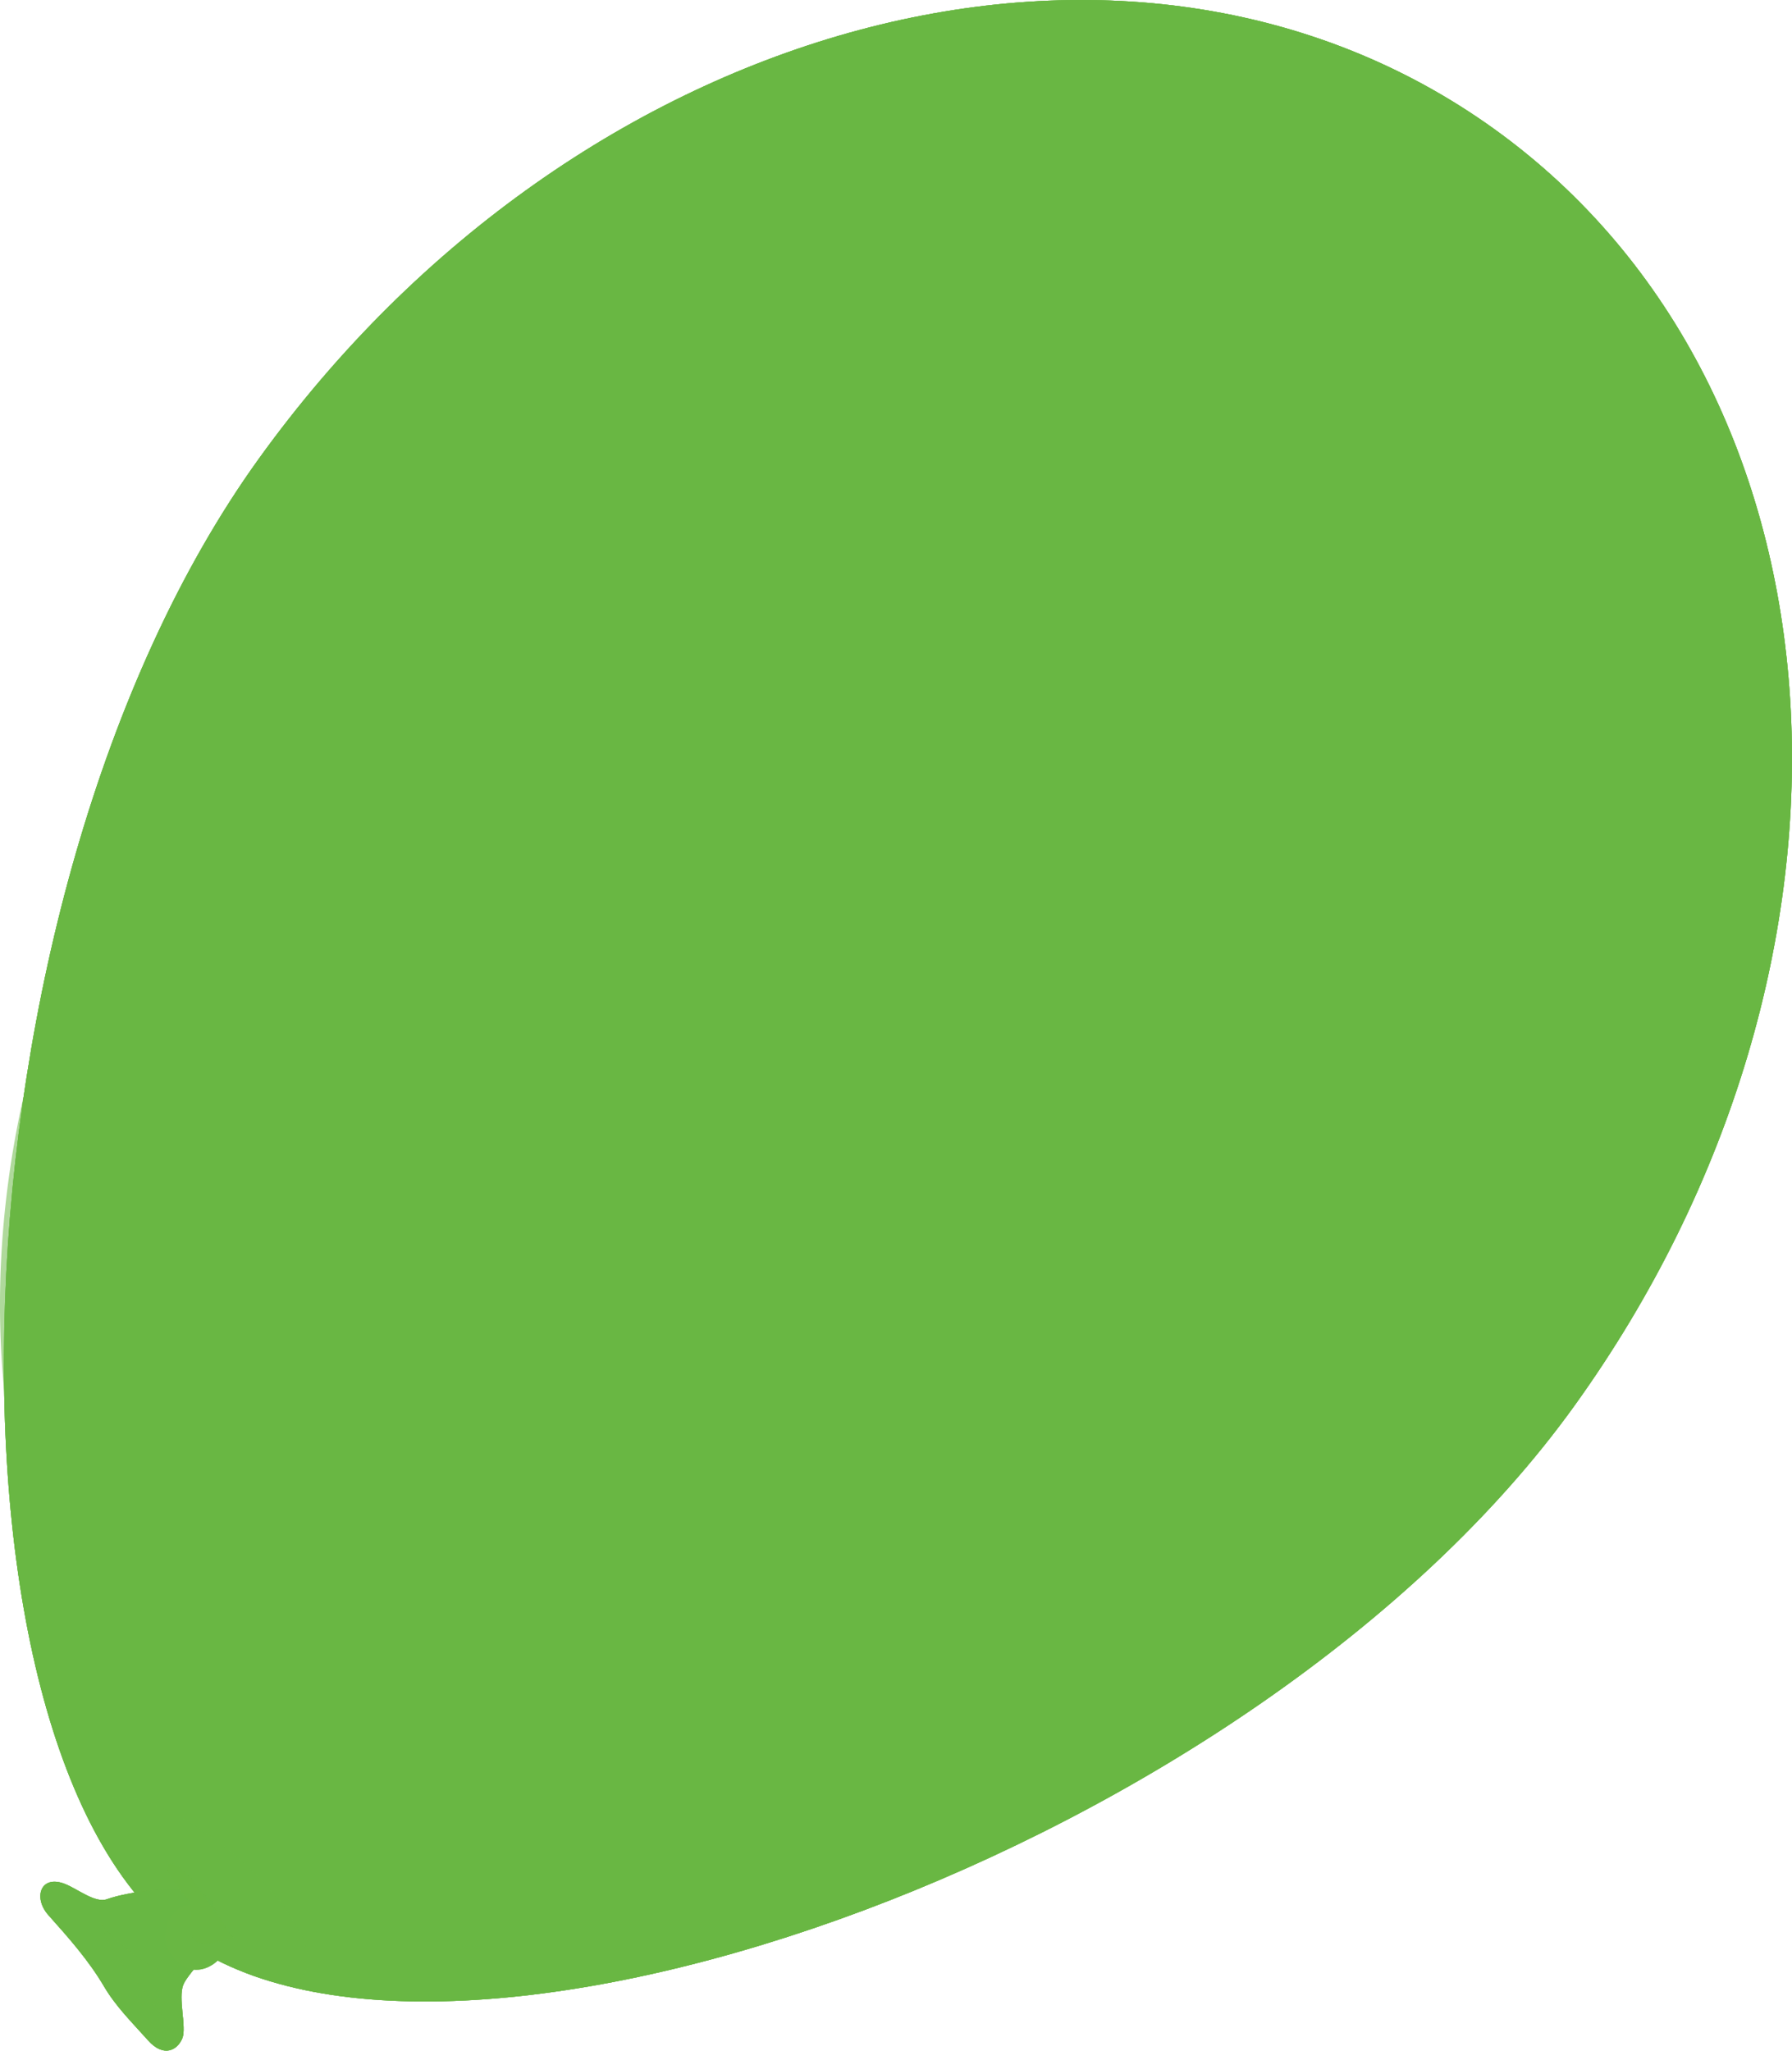 <svg xmlns:inkscape="http://www.inkscape.org/namespaces/inkscape" xmlns:sodipodi="http://sodipodi.sourceforge.net/DTD/sodipodi-0.dtd" xmlns:xlink="http://www.w3.org/1999/xlink" xmlns="http://www.w3.org/2000/svg" xmlns:svg="http://www.w3.org/2000/svg" xmlns:rdf="http://www.w3.org/1999/02/22-rdf-syntax-ns#" xmlns:cc="http://creativecommons.org/ns#" xmlns:dc="http://purl.org/dc/elements/1.1/" id="svg2" sodipodi:docname="balao_verde.svg" viewBox="0 0 600.165 686.717" sodipodi:version="0.32" y="0" x="0" inkscape:version="1.3.2 (091e20e, 2023-11-25, custom)" width="600.165" height="686.717"><defs id="defs3"><linearGradient id="linearGradient2201"><stop id="stop2203" style="stop-color:#525252" offset="0"></stop><stop id="stop2205" style="stop-color:#d9d9d9" offset="1"></stop></linearGradient><linearGradient id="linearGradient2168"><stop id="stop2170" style="stop-color:#000000" offset="0"></stop><stop id="stop2174" style="stop-color:#000000;stop-opacity:0" offset="1"></stop></linearGradient><linearGradient id="linearGradient2077"><stop id="stop2079" style="stop-color:#ffffff" offset="0"></stop><stop id="stop2081" style="stop-color:#ffffff;stop-opacity:0" offset="1"></stop></linearGradient><linearGradient id="linearGradient2065"><stop id="stop2067" style="stop-color:#5a5f00;stop-opacity:0" offset="0"></stop><stop id="stop2073" style="stop-color:#ffde00;stop-opacity:0" offset=".5"></stop><stop id="stop2069" style="stop-color:#cf9800" offset="1"></stop></linearGradient><linearGradient id="linearGradient2053"><stop id="stop2055" style="stop-color:#ffff34" offset="0"></stop><stop id="stop2057" style="stop-color:#ffc200" offset="1"></stop></linearGradient><radialGradient id="radialGradient2217" xlink:href="#linearGradient2077" gradientUnits="userSpaceOnUse" cy="263.79" cx="457.14" r="94.286"></radialGradient><radialGradient id="radialGradient2223" xlink:href="#linearGradient2077" gradientUnits="userSpaceOnUse" cy="516.87" cx="480.13" gradientTransform="scale(0.84,1.19)" r="175.44"></radialGradient><radialGradient id="radialGradient2232" gradientUnits="userSpaceOnUse" cy="440.37" cx="413.89" gradientTransform="matrix(0.968,-0.215,0.297,1.335,-211.6,-61.667)" r="359.53"><stop id="stop2190" style="stop-color:#ffdf00;stop-opacity:0" offset="0"></stop><stop id="stop2194" style="stop-color:#ff9f00;stop-opacity:0" offset=".5"></stop><stop id="stop2196" style="stop-color:#ff9a00;stop-opacity:0" offset=".75"></stop><stop id="stop2192" style="stop-color:#793900" offset="1"></stop></radialGradient><linearGradient id="linearGradient2235" y2="608.36" xlink:href="#linearGradient2168" gradientUnits="userSpaceOnUse" y1="1203.6" gradientTransform="matrix(1.23,-0.273,0.172,0.775,-201.81,-17.563)" x2="345.4" x1="336.15"></linearGradient><linearGradient id="linearGradient2241" y2="504.58" xlink:href="#linearGradient2065" gradientUnits="userSpaceOnUse" y1="-283.39" gradientTransform="matrix(0.831,-0.185,0.255,1.146,-201.81,-17.563)" x2="1100.7" x1="-683.5"></linearGradient><linearGradient id="linearGradient2246" y2="601.16" xlink:href="#linearGradient2077" gradientUnits="userSpaceOnUse" y1="168.43" gradientTransform="matrix(1.184,-0.263,0.179,0.805,-201.81,-17.563)" x2="285.9" x1="350.37"></linearGradient><radialGradient id="radialGradient2249" xlink:href="#linearGradient2065" gradientUnits="userSpaceOnUse" cy="290.04" cx="478.66" gradientTransform="matrix(0.968,-0.215,0.297,1.335,-211.6,-61.667)" r="372.49"></radialGradient><radialGradient id="radialGradient2252" xlink:href="#linearGradient2053" gradientUnits="userSpaceOnUse" cy="233.67" cx="462.46" gradientTransform="matrix(0.968,-0.215,0.297,1.335,-211.6,-61.667)" r="330.33"></radialGradient><linearGradient id="linearGradient2122" y2="958.59" xlink:href="#linearGradient2053" gradientUnits="userSpaceOnUse" y1="900.84" gradientTransform="matrix(1.219,0,0,0.82,0,-6)" x2="302.31" x1="309.16"></linearGradient><linearGradient id="linearGradient2126" y2="945.18" xlink:href="#linearGradient2168" gradientUnits="userSpaceOnUse" y1="959.69" gradientTransform="matrix(1.219,0,0,0.82,0,-6)" x2="301.38" x1="299.34"></linearGradient><linearGradient id="linearGradient2140" y2="937.79" xlink:href="#linearGradient2168" gradientUnits="userSpaceOnUse" y1="901.66" gradientTransform="matrix(1.219,0,0,0.82,0,-6)" x2="311.93" x1="293.05"></linearGradient><linearGradient id="linearGradient2144" y2="927.12" xlink:href="#linearGradient2168" gradientUnits="userSpaceOnUse" y1="923.83" gradientTransform="matrix(1.219,0,0,0.82,0,-6)" x2="310.45" x1="293.24"></linearGradient><radialGradient id="radialGradient2155" xlink:href="#linearGradient2077" gradientUnits="userSpaceOnUse" cy="1378.8" cx="214.76" gradientTransform="matrix(1.469,0,0,0.425,72.665,179.83)" r="15.406"></radialGradient><radialGradient id="radialGradient2169" xlink:href="#linearGradient2077" gradientUnits="userSpaceOnUse" cy="752.36" cx="378.57" r="8.571"></radialGradient><radialGradient id="radialGradient2179" xlink:href="#linearGradient2168" gradientUnits="userSpaceOnUse" cy="1031.8" cx="269.79" gradientTransform="scale(1.393,0.718)" r="32.826"></radialGradient><linearGradient id="linearGradient2199" y2="396.2" xlink:href="#linearGradient2201" gradientUnits="userSpaceOnUse" y1="281.09" gradientTransform="matrix(0.366,0,0,2.731,0,-6)" x2="1075" x1="1063"></linearGradient><radialGradient id="radialGradient2242" xlink:href="#linearGradient2201" gradientUnits="userSpaceOnUse" cy="771.55" cx="370.71" gradientTransform="matrix(1.015,0,0,0.985,0,-6)" r="27.48"></radialGradient><linearGradient id="linearGradient2256" y2="654.13" xlink:href="#linearGradient2201" spreadMethod="reflect" gradientUnits="userSpaceOnUse" y1="614.4" gradientTransform="matrix(0.822,0,0,1.216,0,-6)" x2="448.12" x1="423.76"></linearGradient><linearGradient id="linearGradient2264" y2="590.56" xlink:href="#linearGradient2201" spreadMethod="reflect" gradientUnits="userSpaceOnUse" y1="588.05" gradientTransform="matrix(0.645,0,0,1.552,0,-6)" x2="572.03" x1="608.27"></linearGradient><linearGradient id="linearGradient2317" y2="843.22" xlink:href="#linearGradient2201" spreadMethod="reflect" gradientUnits="userSpaceOnUse" y1="838.2" gradientTransform="matrix(0.814,0,0,1.229,0,-6)" x2="491.66" x1="469.01"></linearGradient><linearGradient id="linearGradient2321" y2="835.01" xlink:href="#linearGradient2168" gradientUnits="userSpaceOnUse" y1="816.66" gradientTransform="matrix(0.814,0,0,1.229,0,-6)" x2="442.94" x1="432.33"></linearGradient><linearGradient id="linearGradient2327" y2="754.63" xlink:href="#linearGradient2168" spreadMethod="reflect" gradientUnits="userSpaceOnUse" y1="747.38" gradientTransform="scale(1.015,0.985)" x2="381.53" x1="370.79"></linearGradient><radialGradient id="radialGradient2333" fy="1161.4" xlink:href="#linearGradient2168" gradientUnits="userSpaceOnUse" cy="1161.1" cx="247.71" gradientTransform="scale(1.58,0.633)" r="14.647"></radialGradient></defs><g id="g1" transform="rotate(48.25,333.055,341.886)" style="fill:#69b743;fill-opacity:1"><path id="path1291" style="opacity:0.75;fill:#69b743;fill-opacity:1;fill-rule:evenodd" d="M 558.54,282.83 C 598.2,461.43 490.59,722.29 383.99,748.89 280.18,774.87 68.25,579.11 28.59,400.51 -11.07,221.91 75.45,50.6 221.72,18.12 367.98,-14.359 518.88,104.23 558.54,282.83 Z"></path><path id="path2063" style="fill:#69b743;fill-opacity:1;fill-rule:evenodd" d="M 558.54,282.83 C 598.2,461.43 490.59,722.29 383.99,748.89 280.18,774.87 68.25,579.11 28.59,400.51 -11.07,221.91 75.45,50.6 221.72,18.12 367.98,-14.359 518.88,104.23 558.54,282.83 Z"></path><path id="path2075" style="opacity:0.6;fill:#69b743;fill-opacity:1;fill-rule:evenodd" d="m 171.19,67.388 c -12.15,0.124 -36.51,19.763 -45.87,30.673 -19.23,22.429 -30.833,37.649 -41.842,61.969 -16.9,37.35 4.575,39.09 32.852,16.12 21.59,-17.54 -12.86,35.61 -15.82,47.42 -4.931,19.72 -24.961,31.75 -34.402,42.76 -9.848,11.48 -7.246,33.21 -27.588,47.1 -22.198,15.15 18.254,23.31 29.746,28.51 18.361,8.31 -10.76,46.54 27.888,20.15 22.786,-15.56 16.766,-31.55 31.916,-1.23 5,9.99 47.59,-37.14 49.59,-40.28 2.34,-3.68 -3.85,-56.9 -4.64,-60.43 -0.01,-0.08 13.07,-19.13 28.83,-15.18 24.45,6.11 16.74,28.76 38.73,3.1 11.18,-13.03 25.83,50.4 26.34,52.69 7.29,32.83 48.79,-4.87 62.29,3.73 14.42,9.18 9.08,39.31 25.71,49.89 13.12,8.36 43.28,-30.36 47.42,-36.87 13.56,-21.29 0.69,-23.51 38.12,0.32 26.36,16.78 22.41,-31.97 58.26,-1.23 21.82,18.71 6.77,-20.08 7.13,-33.78 0.62,-23.12 -11.94,-57.19 -20.13,-77.48 -4.63,-11.48 44.38,16.12 36.57,6.51 C 508.05,194.33 489.6,179.71 476.43,163.5 459.38,142.51 452.03,128.63 439.87,104.31 429.37,83.296 433.93,78.967 417.26,68.355 399.65,57.149 383.61,86.283 372.32,63.7 364.47,47.991 334.45,73.122 319.64,63.692 315.47,61.036 302.98,31.026 299.81,27.12 c -6.98,-8.596 -42.54,3.594 -54.23,6.19 -3.72,0.826 -7.44,1.652 -11.16,2.478 -12.8,2.841 -28.61,3.426 -42.46,6.501 -1.01,0.224 -12.54,19.486 -20.77,25.099 z"></path><path id="path2085" style="fill:#69b743;fill-opacity:1;fill-rule:evenodd;stroke-width:0.424" d="m 340.705,132.184 a 40.001,40.001 0 1 1 -78.098,17.343 40.001,40.001 0 1 1 78.098,-17.343 z"></path><path id="path2095" style="opacity:0.6;fill:#69b743;fill-opacity:1;fill-rule:evenodd;stroke-width:1.212" d="M 413.223,116.077 A 114.286,114.286 0 1 1 190.088,165.628 114.286,114.286 0 1 1 413.223,116.077 Z"></path><path id="path2125" style="opacity:0.4;fill:#69b743;fill-opacity:1;fill-rule:evenodd" d="m 221.72,18.129 c -146.26,32.48 -232.8,203.77 -193.14,382.37 39.662,178.6 251.61,374.37 355.42,348.39 106.59,-26.6 214.21,-287.48 174.55,-466.08 -39.66,-178.6 -190.56,-297.16 -336.83,-264.68 z m -5.24,5.358 c 5.2,-1.604 11.04,-2.43 17.65,-2.255 19.37,0.512 32.66,26.514 38.09,26.658 20.48,0.542 30.72,-19.317 45.57,-18.924 18.58,0.492 21.19,8.721 32.85,16.139 10.82,6.89 24.28,20.228 38.73,29.427 11.84,7.535 32.72,24.002 47.11,27.598 13.51,3.38 31.7,11.01 34.7,24.5 6.33,28.52 -14.45,21.38 -14.9,38.43 -0.62,23.42 41.67,16.27 48.04,44.93 6.58,29.63 -30.82,41.33 -22.02,45.87 0.18,0.09 72.2,61.52 30.99,60.43 -23.06,-0.61 -67.78,-34.5 -74.7,-6.84 -2.51,10.05 -25.86,61.41 -44.01,39.06 -38.87,-47.86 -17.13,7.84 -68.8,6.48 -17.01,-0.45 -14.75,-19.05 -14.25,-37.81 2.07,-78.29 -54.61,-11.47 -55.16,-37.5 -1.66,-78.52 6.58,-10.14 -17.65,-39.97 -14.59,-17.96 -25.61,-36.77 -52.06,-23.55 -40.78,20.38 -6.4,29.47 -4.95,56.7 1.35,25.32 -31.75,21.72 -17.68,39.04 4.73,5.82 30.89,53.19 22.32,47.74 -3.41,-2.17 -6.84,-4.36 -10.25,-6.53 -36.75,-23.39 -37.04,43.63 -65.06,-3.09 -21.79,-36.33 -21.004,20.85 -50.225,37.49 -11.175,33.51 -15.372,9.77 -19.197,-7.45 -3.456,-15.56 -0.494,-28.61 -4.328,-45.87 -6.254,-28.17 15.771,-21.03 28.81,-41.52 7.588,-11.91 36.26,-30.44 9.317,-37.18 -14.15,-3.54 -37.511,6.53 -19.844,-10.22 11.358,-10.78 59.757,-50.39 37.207,-69.73 -12.698,-10.88 -49.657,-41.66 -8.374,-50.83 36.844,-8.18 45.984,-9.05 46.794,-39.648 0.66,-24.917 38.08,-10.894 51.47,-31.915 8.28,-13.008 18.21,-24.849 33.81,-29.66 z"></path><path id="path2099" style="opacity:0.53;fill:#69b743;fill-opacity:1;fill-rule:evenodd;stroke-width:1" d="M 401.728,408.737 A 232.859,164.29 56.647 1 1 127.273,589.382 232.859,164.29 56.647 1 1 401.728,408.737 Z"></path><path id="path2109" style="opacity:0.3;fill:#69b743;fill-opacity:1;fill-rule:evenodd;stroke-width:0.578" d="M 389.482,510.853 A 130.455,97.913 56.647 1 1 225.914,618.512 130.455,97.913 56.647 1 1 389.482,510.853 Z"></path><path id="path2158" style="opacity:0.1;fill:#69b743;fill-opacity:1;fill-rule:evenodd" d="M 223.16,647.36 C 204.83,623.1 162.2,580.68 138.59,546.11 c -13.36,-19.58 -23.25,-50.62 1.33,-49.97 37.26,0.99 32.96,59.59 31.55,-7 -0.09,-4.28 28.98,44.92 54.79,4.39 20.49,-32.19 27.58,49.66 31.54,67.49 1.54,6.94 35.92,12.73 49.96,1.33 35.3,-28.67 6.94,34.37 6.57,48.21 -0.89,33.66 73.16,-41.61 76.7,-46.01 32.96,-40.96 50.85,-10.7 72.76,-45.13 23.01,-36.14 48.4,-65.38 66.19,-93.34 14.1,-22.15 -23.01,-31.23 10.09,-47.77 25.06,-12.52 21.8,45.56 16.21,54.35 -13.64,21.42 -38.61,14.17 -39.45,46.01 -0.53,19.92 -0.88,33.32 4.37,56.98 4.69,21.13 -20.48,53.45 -30.25,68.8 -13.83,21.72 -3.49,30.23 -31.56,44.26 -19.26,9.62 -21.79,50.29 -39.45,46.01 -13.72,11.15 -36.21,27.08 -46.02,35.05 -18.37,14.92 -39.26,-16.11 -68.37,-9.65 -21.98,4.88 -45.83,-9.49 -58.29,-20.17 -12,-10.28 -20.75,-37.52 -24.1,-52.59 z"></path><path id="path2180" style="fill:#69b743;fill-opacity:1;fill-rule:evenodd" d="M 558.54,282.83 C 598.2,461.43 490.59,722.29 383.99,748.89 280.18,774.87 68.25,579.11 28.59,400.51 -11.07,221.91 75.45,50.6 221.72,18.12 367.98,-14.359 518.88,104.23 558.54,282.83 Z"></path><path id="path2171" style="opacity:0.3;fill:#69b743;fill-opacity:1;fill-rule:evenodd;stroke-width:0.805" d="m 417.262,726.757 a 15.809,44.219 81.732 1 1 -87.377,13.497 15.809,44.219 81.732 1 1 87.377,-13.497 z"></path><path id="path1354" style="fill:#69b743;fill-opacity:1;fill-rule:evenodd" d="m 372.75,735.24 c -5.94,3.64 -15.41,17.3 -18.19,24.24 -1.54,3.86 -9.09,5.05 -13.13,7.07 -7.95,3.97 -3.74,11.11 4.04,11.11 10.36,0 20.28,0.02 30.31,2.02 7.56,1.51 15.43,1.01 23.23,1.01 7.94,0 8.98,-5.27 7.07,-9.09 -1.73,-3.47 -10.95,-7.77 -13.13,-12.12 -2.07,-4.13 -1.9,-18.34 -7.07,-22.22 -0.38,-0.29 -6.72,-5.97 -13.13,-2.02 z"></path><path id="path2124" style="fill:#69b743;fill-opacity:1;fill-rule:evenodd" d="m 372.75,735.24 c -5.94,3.64 -15.41,17.3 -18.19,24.24 -1.54,3.86 -9.09,5.05 -13.13,7.07 -7.95,3.97 -3.74,11.11 4.04,11.11 10.36,0 20.28,0.02 30.31,2.02 7.56,1.51 15.43,1.01 23.23,1.01 7.94,0 8.98,-5.27 7.07,-9.09 -1.73,-3.47 -10.95,-7.77 -13.13,-12.12 -2.07,-4.13 -1.9,-18.34 -7.07,-22.22 -0.38,-0.29 -6.72,-5.97 -13.13,-2.02 z"></path><path id="path2138" style="opacity:0.468;fill:#69b743;fill-opacity:1;fill-rule:evenodd" d="m 372.75,735.24 c -5.94,3.64 -15.41,17.3 -18.19,24.24 -1.54,3.86 -9.09,5.05 -13.13,7.07 -7.95,3.97 -3.74,11.11 4.04,11.11 10.36,0 20.28,0.02 30.31,2.02 7.56,1.51 15.43,1.01 23.23,1.01 7.94,0 8.98,-5.27 7.07,-9.09 -1.73,-3.47 -10.95,-7.77 -13.13,-12.12 -2.07,-4.13 -1.9,-18.34 -7.07,-22.22 -0.38,-0.29 -6.72,-5.97 -13.13,-2.02 z"></path><path id="path2142" style="opacity:0.509;fill:#69b743;fill-opacity:1;fill-rule:evenodd" d="m 372.75,735.24 c -5.94,3.64 -15.41,17.3 -18.19,24.24 -1.54,3.86 -9.09,5.05 -13.13,7.07 -7.95,3.97 -3.74,11.11 4.04,11.11 10.36,0 20.28,0.02 30.31,2.02 7.56,1.51 15.43,1.01 23.23,1.01 7.94,0 8.98,-5.27 7.07,-9.09 -1.73,-3.47 -10.95,-7.77 -13.13,-12.12 -2.07,-4.13 -1.9,-18.34 -7.07,-22.22 -0.38,-0.29 -6.72,-5.97 -13.13,-2.02 z"></path><path id="path2146" style="opacity:0.676;fill:#69b743;fill-opacity:1;fill-rule:evenodd" d="m 358.6,766.36 c 3.39,0.43 11.27,-0.31 16.58,-1.54 4.5,-1.04 7.22,-1.31 9.95,-3.85 3.94,-3.66 3.84,-0.53 9.11,1.9 2.93,3.13 7.18,2.08 10.15,8.1 2.93,2.72 -11.8,0 -15.95,0 -4.45,0 -8.3,-0.77 -12.43,-0.77 -2.85,0 -8.67,-1.05 -10.78,-1.54 -3.28,-0.76 -1.58,-1.37 -6.63,-2.3 z"></path><path id="path2161" style="opacity:0.468;fill:#69b743;fill-opacity:1;fill-rule:evenodd;stroke-width:0.706" d="m 389.437,743.789 a 8.571,4.278 69.891 1 1 -8.034,2.941 8.571,4.278 69.891 1 1 8.034,-2.941 z"></path><path id="path2223" style="fill:#69b743;fill-opacity:1" d="m 384.1,745.83 c -0.32,0.08 -0.63,-0.18 -0.94,-0.27 7.03,1.47 0.11,-0.15 1.18,-1.56 -0.29,-0.2 -0.1,0.1 -0.23,0.23 l 4.01,-9.42 c 1.9,1.22 3.96,1.86 5.08,4.06 4.66,11.94 -2.84,20.8 -15.46,15.35 -8.58,-7.9 -5.36,-17.93 6.36,-18.75 z"></path><path id="path2323" style="fill:#69b743;fill-opacity:1" d="m 384.1,745.83 c -0.32,0.08 -0.63,-0.18 -0.94,-0.27 7.03,1.47 0.11,-0.15 1.18,-1.56 -0.29,-0.2 -0.1,0.1 -0.23,0.23 l 4.01,-9.42 c 1.9,1.22 3.96,1.86 5.08,4.06 4.66,11.94 -2.84,20.8 -15.46,15.35 -8.58,-7.9 -5.36,-17.93 6.36,-18.75 z"></path><path id="path2329" style="opacity:0.639;fill:#69b743;fill-opacity:1" d="m 392.33,736.55 c -9.76,22.19 -12.99,1.44 -21.3,2.75 -12.74,-0.02 -16.79,-5.24 -2.13,-5.56 z"></path></g></svg>